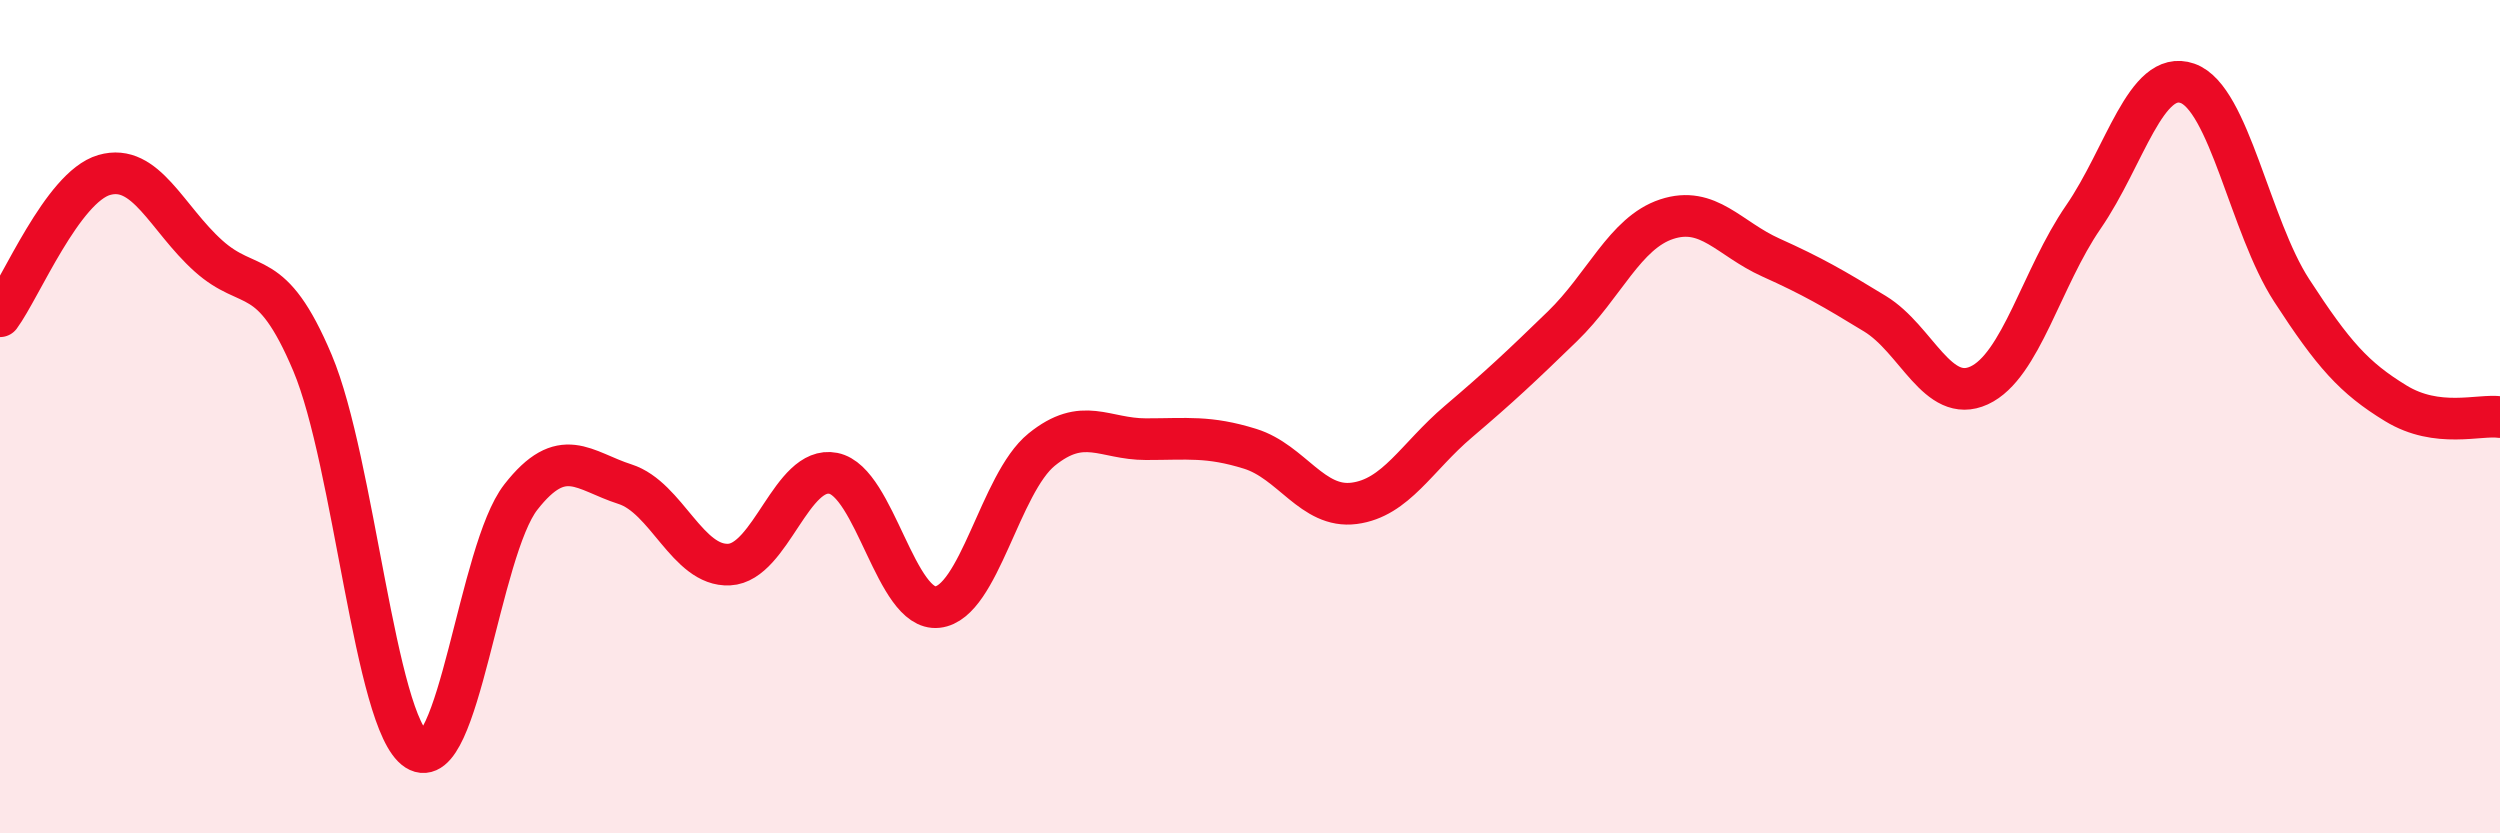 
    <svg width="60" height="20" viewBox="0 0 60 20" xmlns="http://www.w3.org/2000/svg">
      <path
        d="M 0,7.59 C 0.5,6.91 1.5,4.49 2.5,4.2 C 3.5,3.91 4,5.24 5,6.14 C 6,7.04 6.5,6.34 7.5,8.71 C 8.5,11.08 9,17.36 10,18 C 11,18.64 11.5,13.21 12.5,11.93 C 13.5,10.65 14,11.3 15,11.62 C 16,11.94 16.5,13.6 17.5,13.55 C 18.5,13.5 19,11.16 20,11.36 C 21,11.56 21.5,14.68 22.5,14.57 C 23.5,14.46 24,11.6 25,10.79 C 26,9.98 26.5,10.54 27.5,10.54 C 28.5,10.54 29,10.46 30,10.77 C 31,11.08 31.5,12.21 32.5,12.08 C 33.5,11.95 34,10.97 35,10.12 C 36,9.27 36.5,8.8 37.5,7.83 C 38.5,6.86 39,5.59 40,5.26 C 41,4.93 41.5,5.73 42.5,6.18 C 43.5,6.63 44,6.92 45,7.53 C 46,8.14 46.5,9.71 47.5,9.25 C 48.5,8.79 49,6.66 50,5.21 C 51,3.76 51.5,1.65 52.5,2 C 53.5,2.35 54,5.43 55,6.97 C 56,8.51 56.5,9.07 57.5,9.68 C 58.5,10.29 59.5,9.94 60,10.01L60 20L0 20Z"
        fill="#EB0A25"
        opacity="0.1"
        stroke-linecap="round"
        stroke-linejoin="round"
      />
      <path
        d="M 0,7.59 C 0.5,6.91 1.5,4.49 2.5,4.2 C 3.5,3.91 4,5.24 5,6.14 C 6,7.04 6.5,6.34 7.5,8.71 C 8.5,11.08 9,17.36 10,18 C 11,18.64 11.5,13.21 12.5,11.93 C 13.5,10.65 14,11.3 15,11.62 C 16,11.94 16.5,13.6 17.5,13.55 C 18.5,13.5 19,11.16 20,11.36 C 21,11.56 21.5,14.68 22.5,14.57 C 23.5,14.46 24,11.6 25,10.79 C 26,9.98 26.5,10.54 27.5,10.54 C 28.5,10.54 29,10.46 30,10.77 C 31,11.08 31.5,12.21 32.5,12.08 C 33.5,11.95 34,10.97 35,10.12 C 36,9.27 36.5,8.8 37.5,7.83 C 38.5,6.86 39,5.59 40,5.26 C 41,4.93 41.5,5.73 42.5,6.18 C 43.5,6.63 44,6.92 45,7.53 C 46,8.14 46.5,9.71 47.5,9.25 C 48.5,8.79 49,6.66 50,5.21 C 51,3.76 51.5,1.65 52.5,2 C 53.5,2.35 54,5.43 55,6.97 C 56,8.51 56.5,9.07 57.5,9.68 C 58.5,10.29 59.5,9.94 60,10.01"
        stroke="#EB0A25"
        stroke-width="1"
        fill="none"
        stroke-linecap="round"
        stroke-linejoin="round"
      />
    </svg>
  
